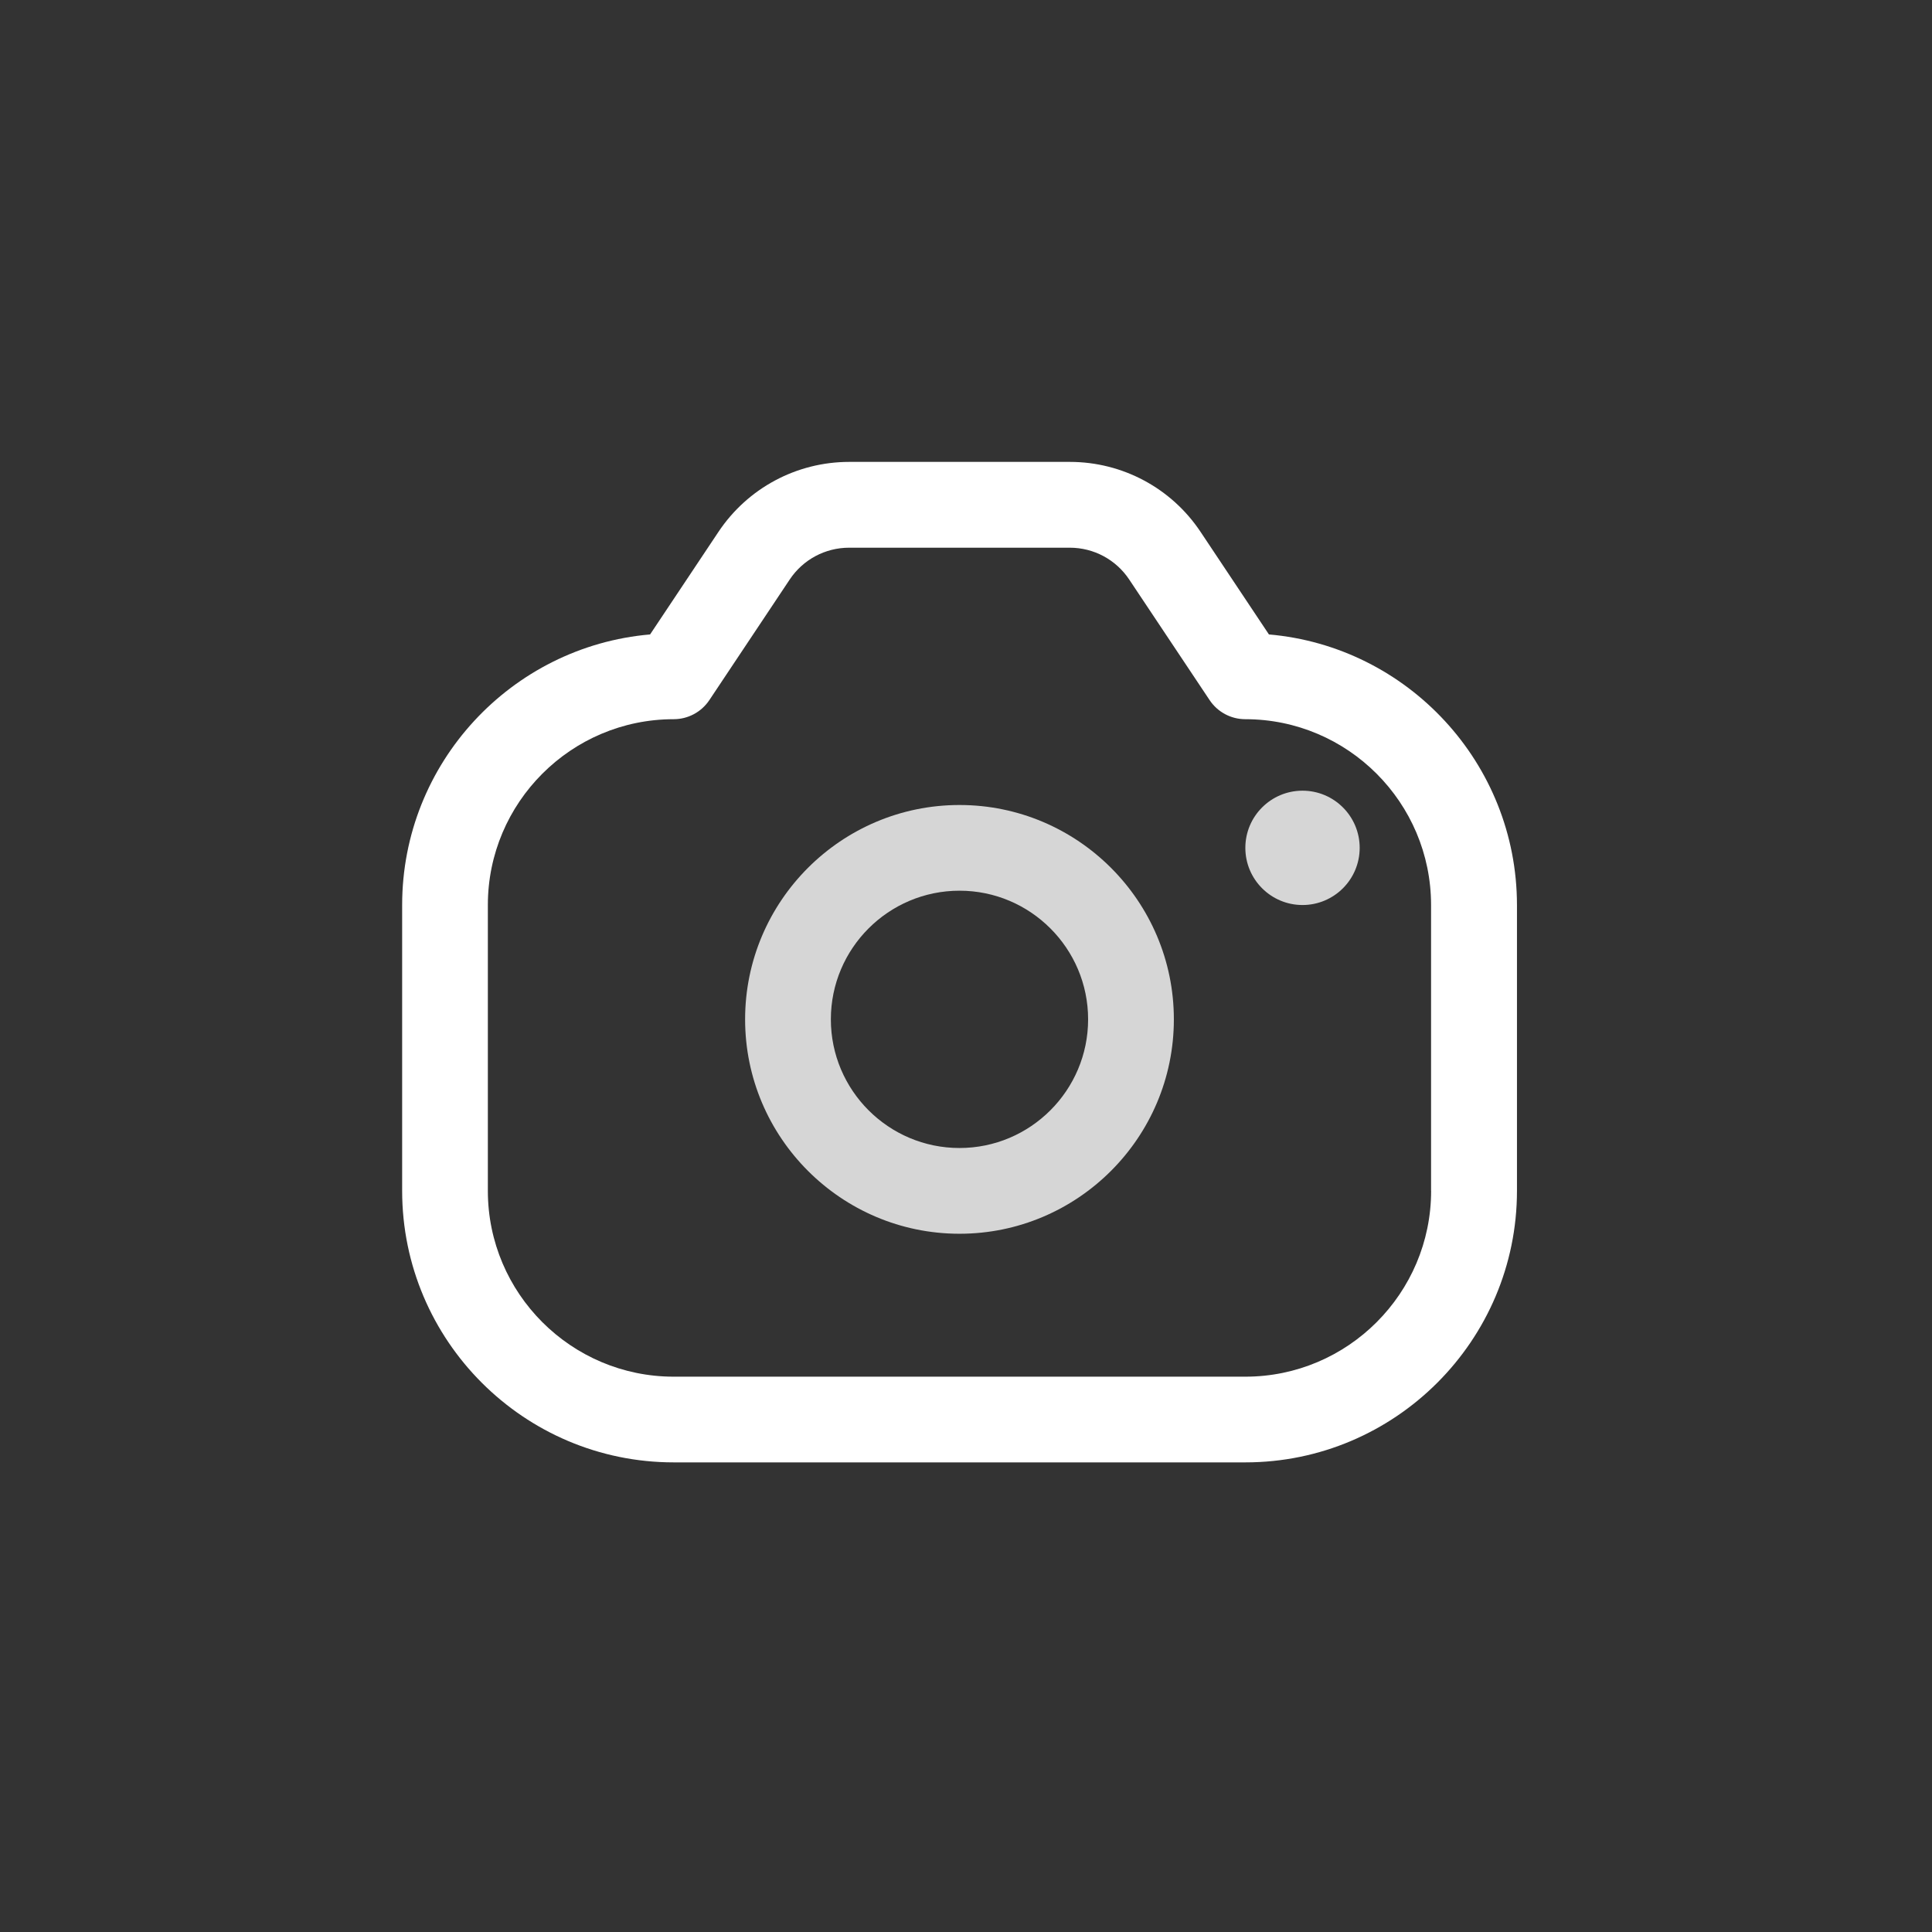 <svg xmlns="http://www.w3.org/2000/svg" width="39" height="39" viewBox="0 0 39 39" fill="none"><rect x="0" y="0" width="39" height="39" fill="#333333" stroke="none"/><path fill-rule="evenodd" clip-rule="evenodd" d="M19.369 16.25C16.982 16.25 15.041 18.191 15.041 20.577C15.041 22.963 16.982 24.905 19.369 24.905C21.755 24.905 23.696 22.963 23.696 20.577C23.696 18.191 21.755 16.25 19.369 16.25ZM16.772 20.577C16.772 22.009 17.936 23.174 19.369 23.174C20.801 23.174 21.965 22.009 21.965 20.577C21.965 19.145 20.801 17.98 19.369 17.98C17.936 17.98 16.772 19.145 16.772 20.577Z" fill="white" fill-opacity="0.8"></path><path fill-rule="evenodd" clip-rule="evenodd" d="M25.615 12.807L24.236 10.738C23.647 9.853 22.659 9.324 21.596 9.324H17.143C16.08 9.324 15.092 9.853 14.502 10.738L13.123 12.807C10.322 13.049 8.118 15.406 8.118 18.268V24.038C8.118 27.06 10.577 29.52 13.6 29.52H25.14C28.162 29.52 30.622 27.06 30.622 24.038V18.268C30.62 15.407 28.416 13.05 25.615 12.807ZM28.889 24.039C28.889 26.107 27.207 27.79 25.139 27.79H13.599C11.531 27.79 9.848 26.107 9.848 24.039V18.269C9.848 16.201 11.531 14.518 13.599 14.518C13.888 14.518 14.158 14.374 14.319 14.133L15.941 11.699C16.209 11.296 16.658 11.056 17.141 11.056H21.595C22.078 11.056 22.527 11.296 22.795 11.699L24.418 14.133C24.578 14.373 24.848 14.518 25.138 14.518C27.206 14.518 28.888 16.201 28.888 18.269V24.039H28.889Z" fill="white"></path><path d="M27.447 17.115C27.447 17.752 26.93 18.269 26.293 18.269C25.656 18.269 25.139 17.752 25.139 17.115C25.139 16.478 25.656 15.961 26.293 15.961C26.93 15.961 27.447 16.478 27.447 17.115Z" fill="white" fill-opacity="0.8"></path></svg>